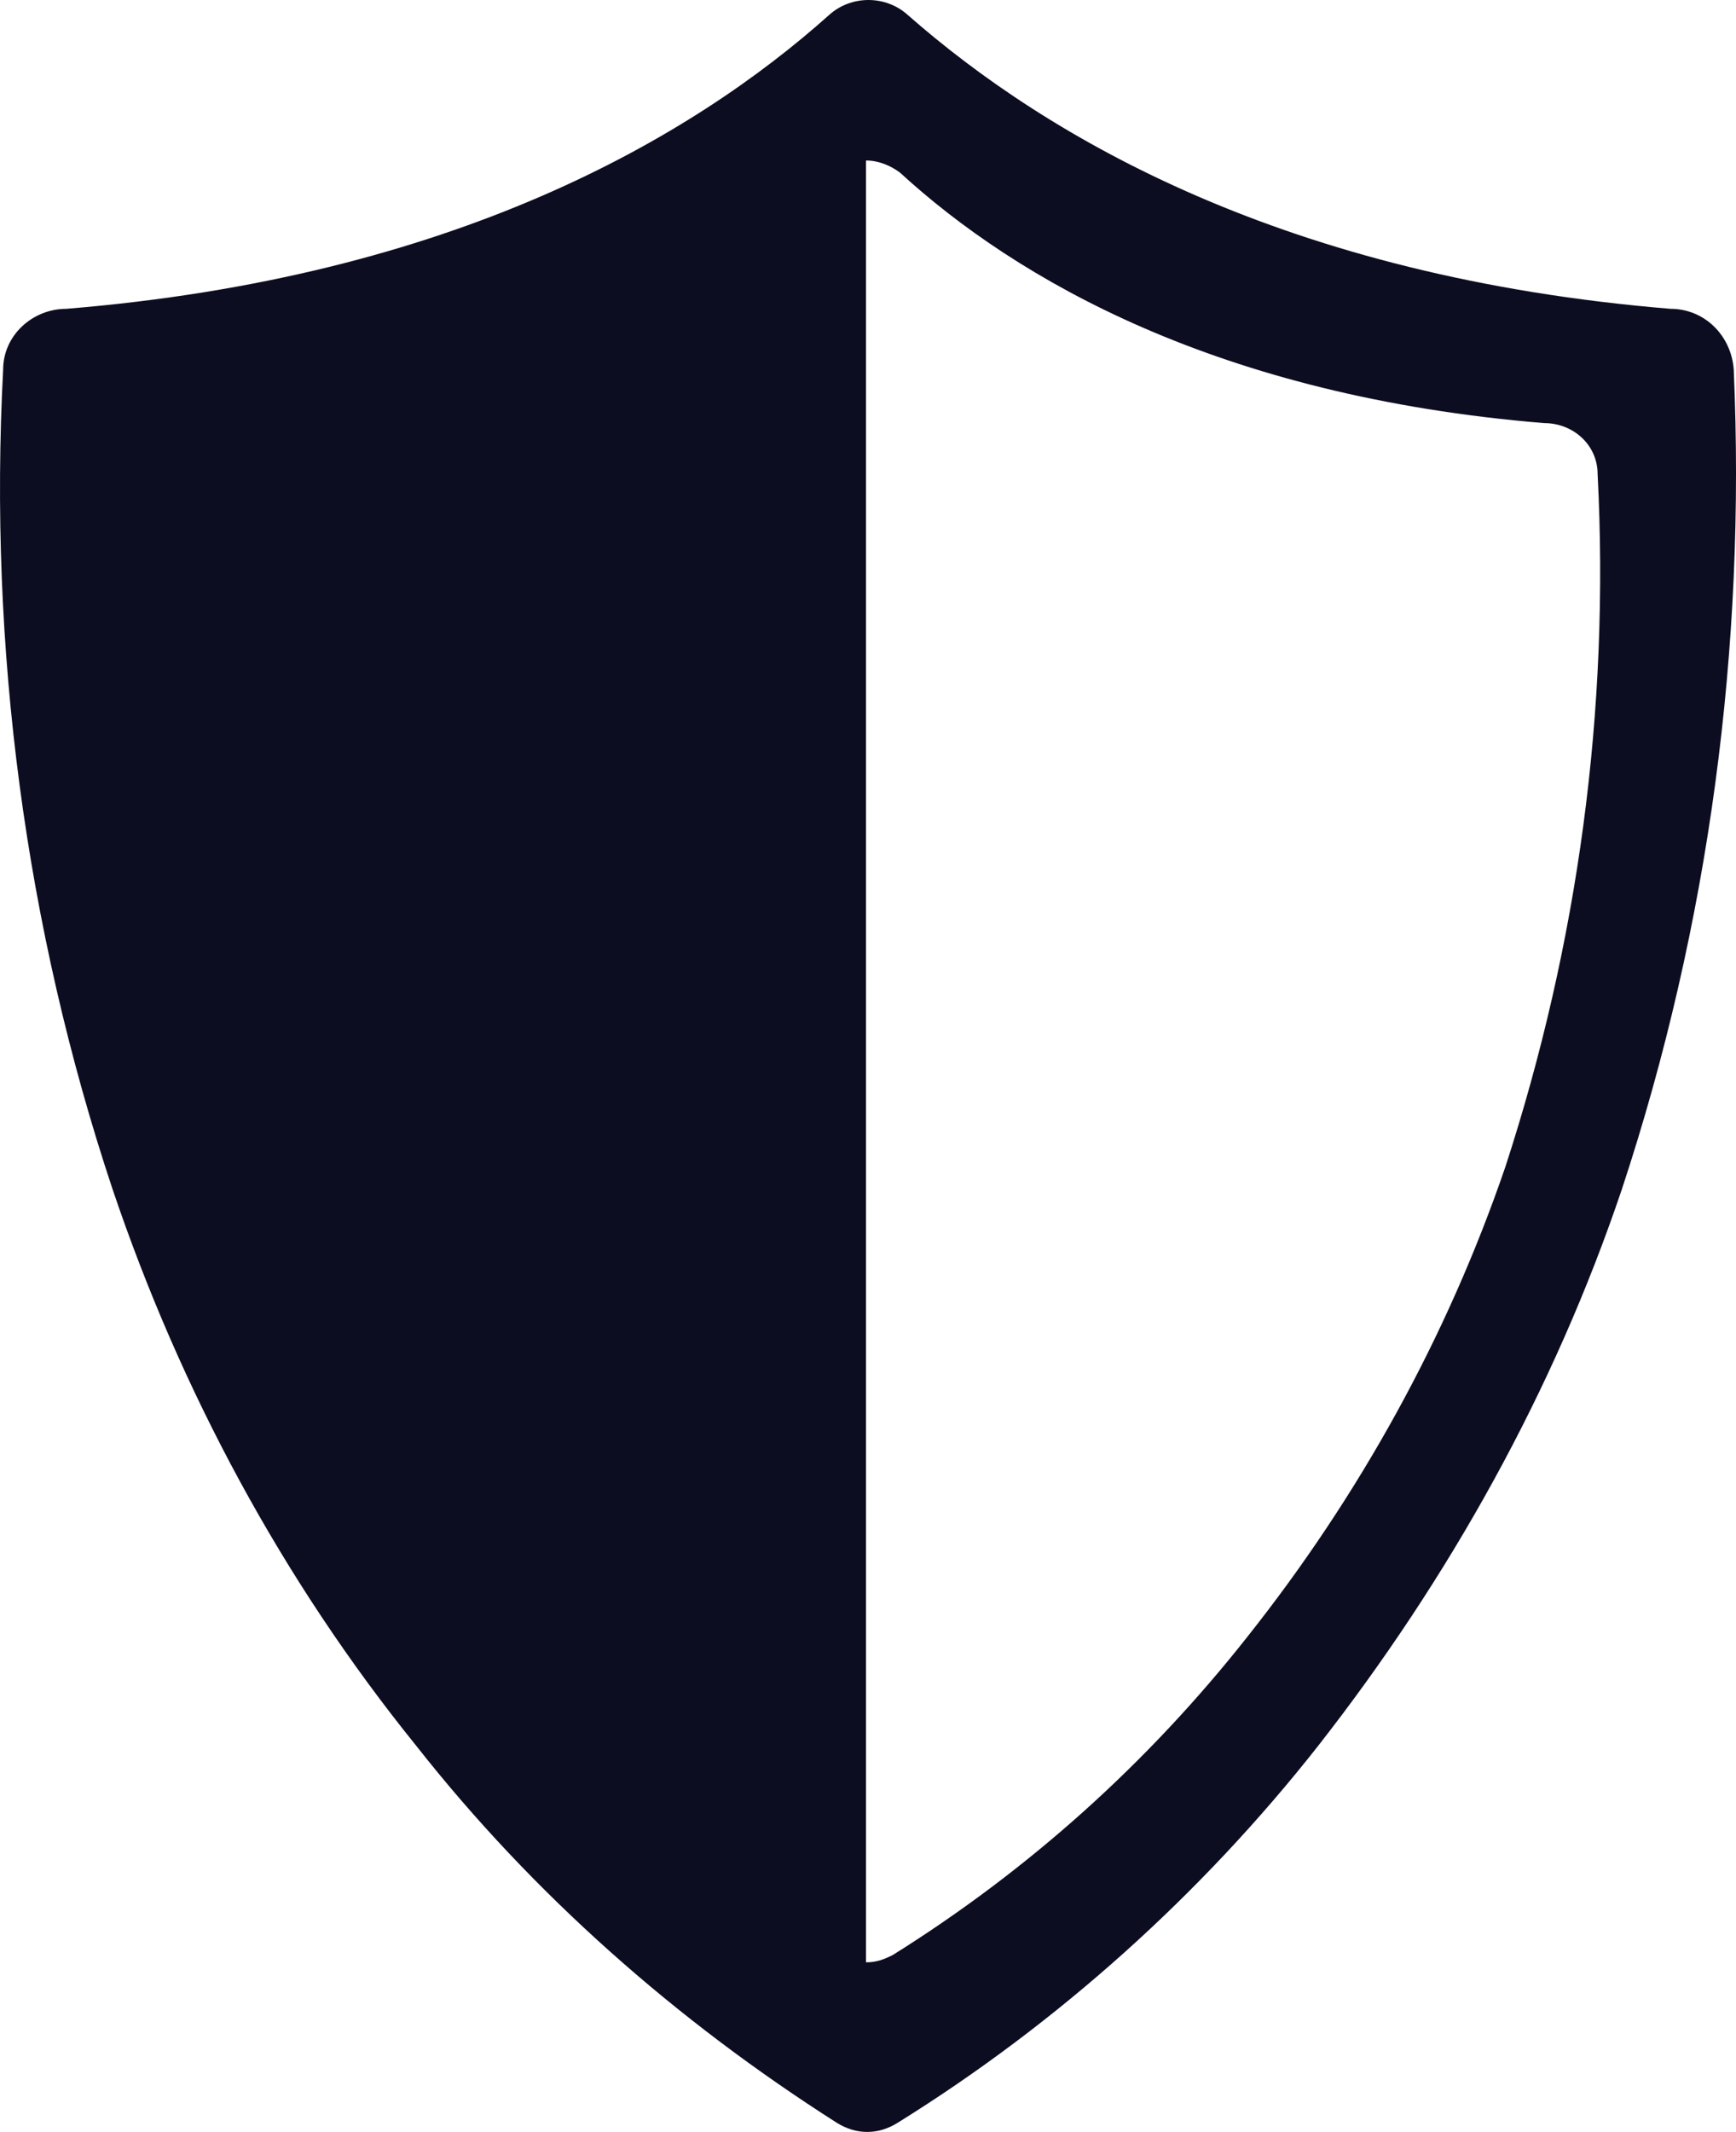 <?xml version="1.0" encoding="UTF-8"?> <svg xmlns="http://www.w3.org/2000/svg" id="a" width="71.422" height="87.675" viewBox="0 0 71.422 87.675"><path id="b" d="m66.729,48.9c-2.8,8.3-7.1,16-12.5,22.9-4.8,6.1-10.7,11.4-17.3,15.5-.8.5-1.7.5-2.5,0-6.6-4.2-12.5-9.4-17.3-15.5-5.5-6.8-9.7-14.6-12.5-22.9C1.029,38.1-.471,26.6.129,15.2c0-1.4,1.2-2.5,2.6-2.5,15.9-1.3,25.7-7,31.4-12.1.9-.8,2.3-.8,3.2,0,5.8,5.1,15.6,10.8,31.4,12.1,1.4,0,2.5,1.1,2.6,2.5h0c.5,11.4-1,22.8-4.6,33.7h0Zm-1-29.4c0-1.2-1-2.1-2.2-2.1-13.4-1.1-21.7-5.9-26.5-10.3-.4-.3-.9-.5-1.4-.5v74.1c.4,0,.7-.1,1.1-.3,5.6-3.5,10.5-7.9,14.6-13.1,4.6-5.8,8.2-12.3,10.6-19.3,3-9.2,4.3-18.8,3.8-28.5h0Z" style="fill:#0d0d21;"></path></svg> 